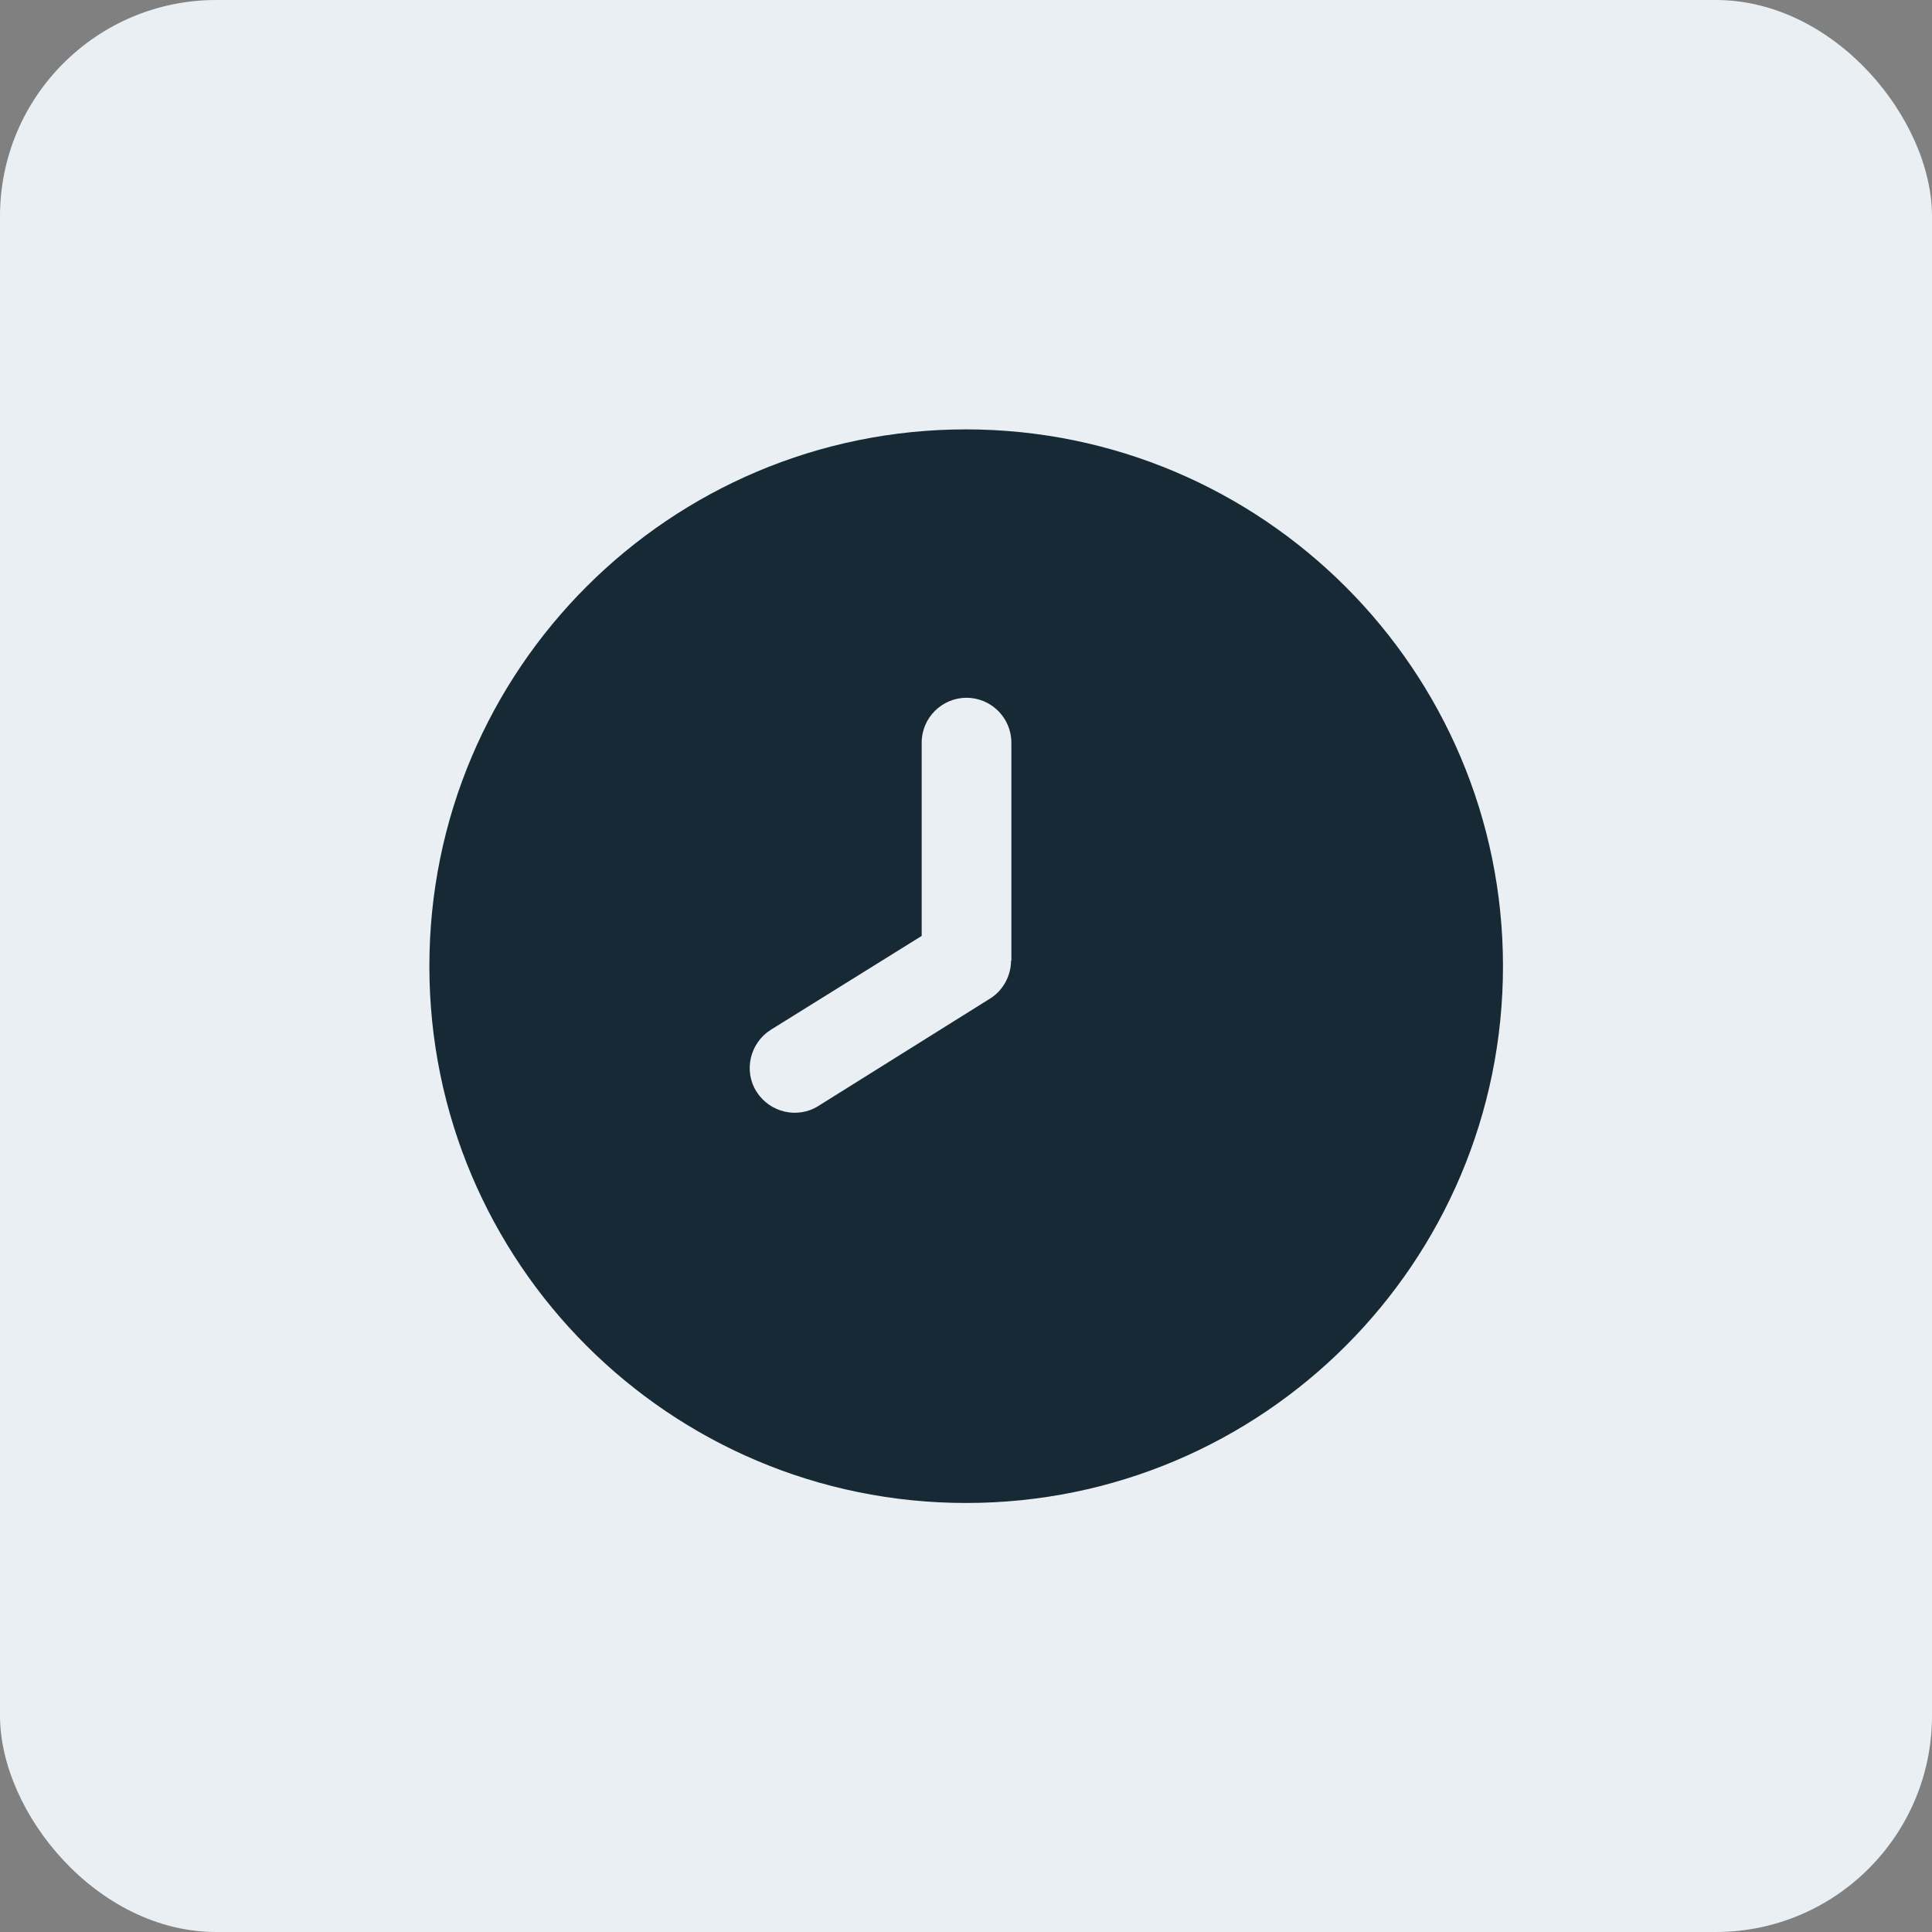 <?xml version="1.0" encoding="UTF-8"?> <svg xmlns="http://www.w3.org/2000/svg" id="Capa_2" data-name="Capa 2" viewBox="0 0 55.57 55.57"><rect x="0" y="0" width="55.57" height="55.57" fill="#808080" stroke="none"/><defs><style> .cls-1 { fill: #e9eff3; } .cls-2 { fill: #182936; } </style></defs><g id="Capa_1-2" data-name="Capa 1"><g><rect class="cls-1" width="55.57" height="55.57" rx="6.22" ry="6.22"></rect><path class="cls-2" d="m27.79,12.35c-8.53,0-15.44,6.91-15.44,15.44s6.91,15.44,15.44,15.44,15.44-6.91,15.44-15.44c0-8.52-6.92-15.43-15.44-15.44Zm1.29,15.28c0,.44-.23.86-.6,1.09l-4.94,3.09c-.6.38-1.4.19-1.78-.41-.38-.6-.19-1.4.41-1.78l4.34-2.7v-5.56c0-.71.58-1.29,1.29-1.29s1.29.58,1.29,1.29v6.28Z"></path></g></g></svg> 